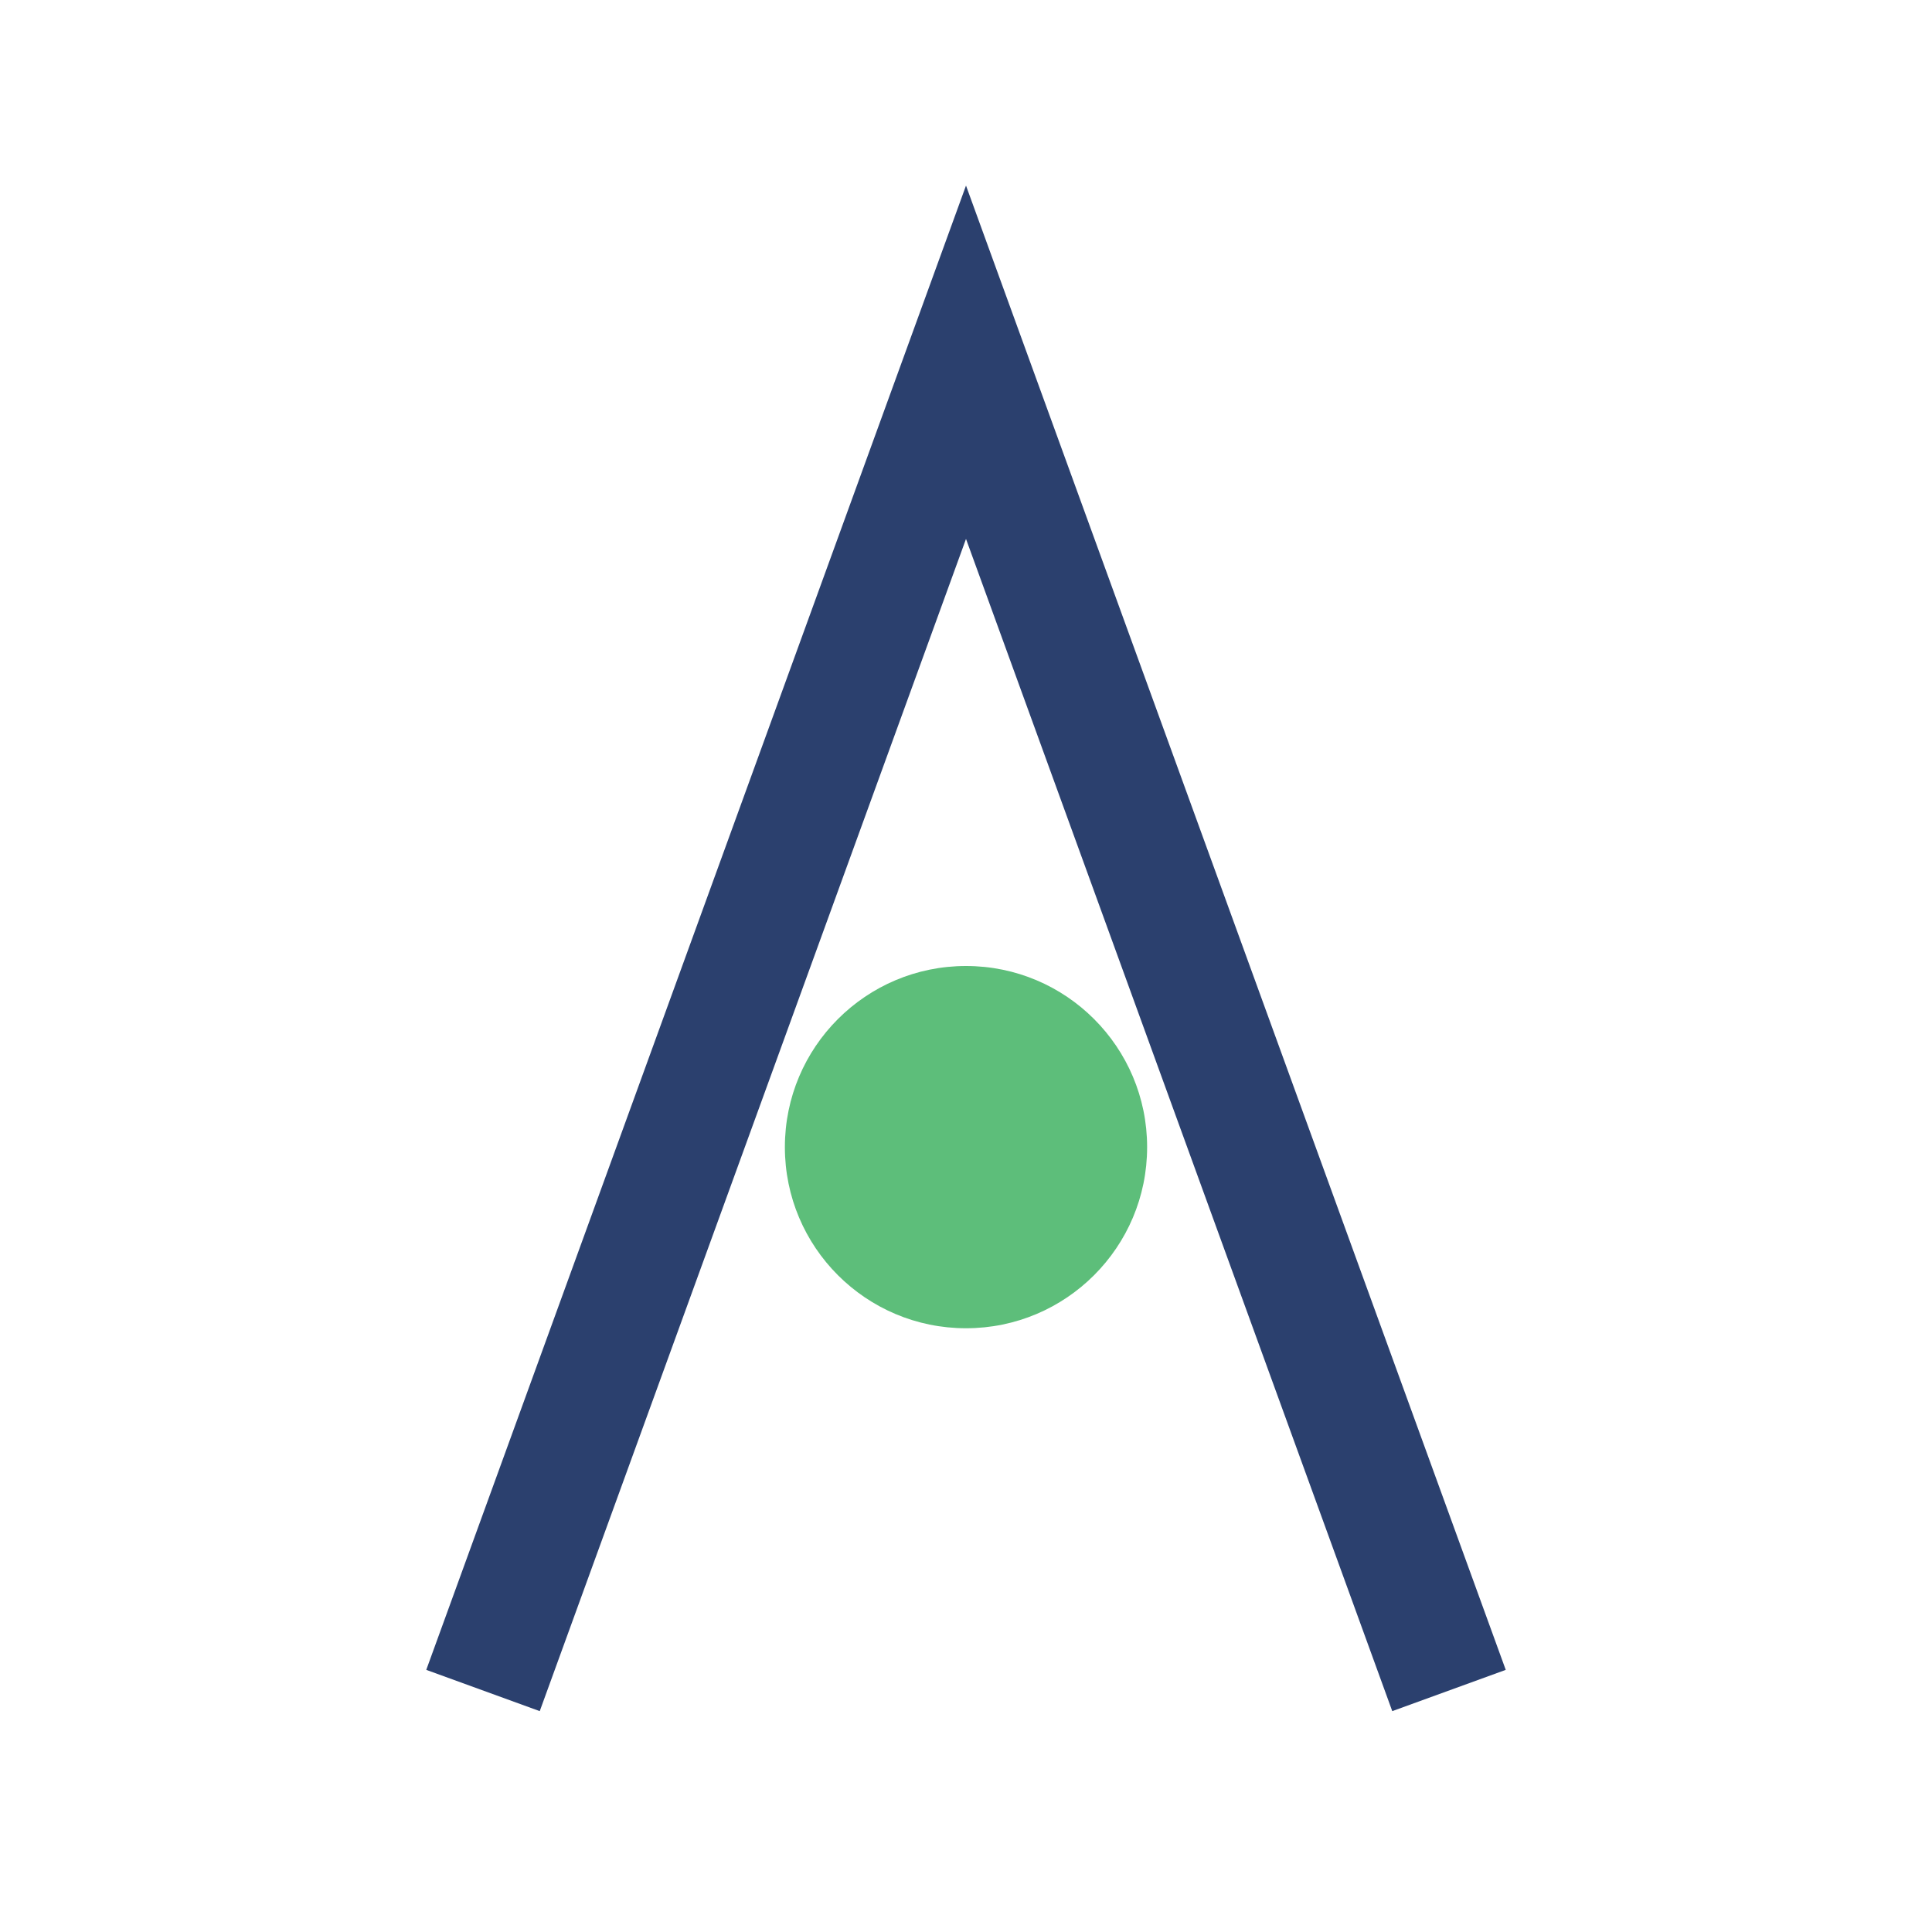 <?xml version="1.0" encoding="UTF-8"?>
<svg xmlns="http://www.w3.org/2000/svg" width="32" height="32" viewBox="0 0 32 32"><path d="M8 28l8-22 8 22" stroke="#2B406E" stroke-width="2" fill="none"/><circle cx="16" cy="19" r="3" fill="#5DBE7A"/></svg>